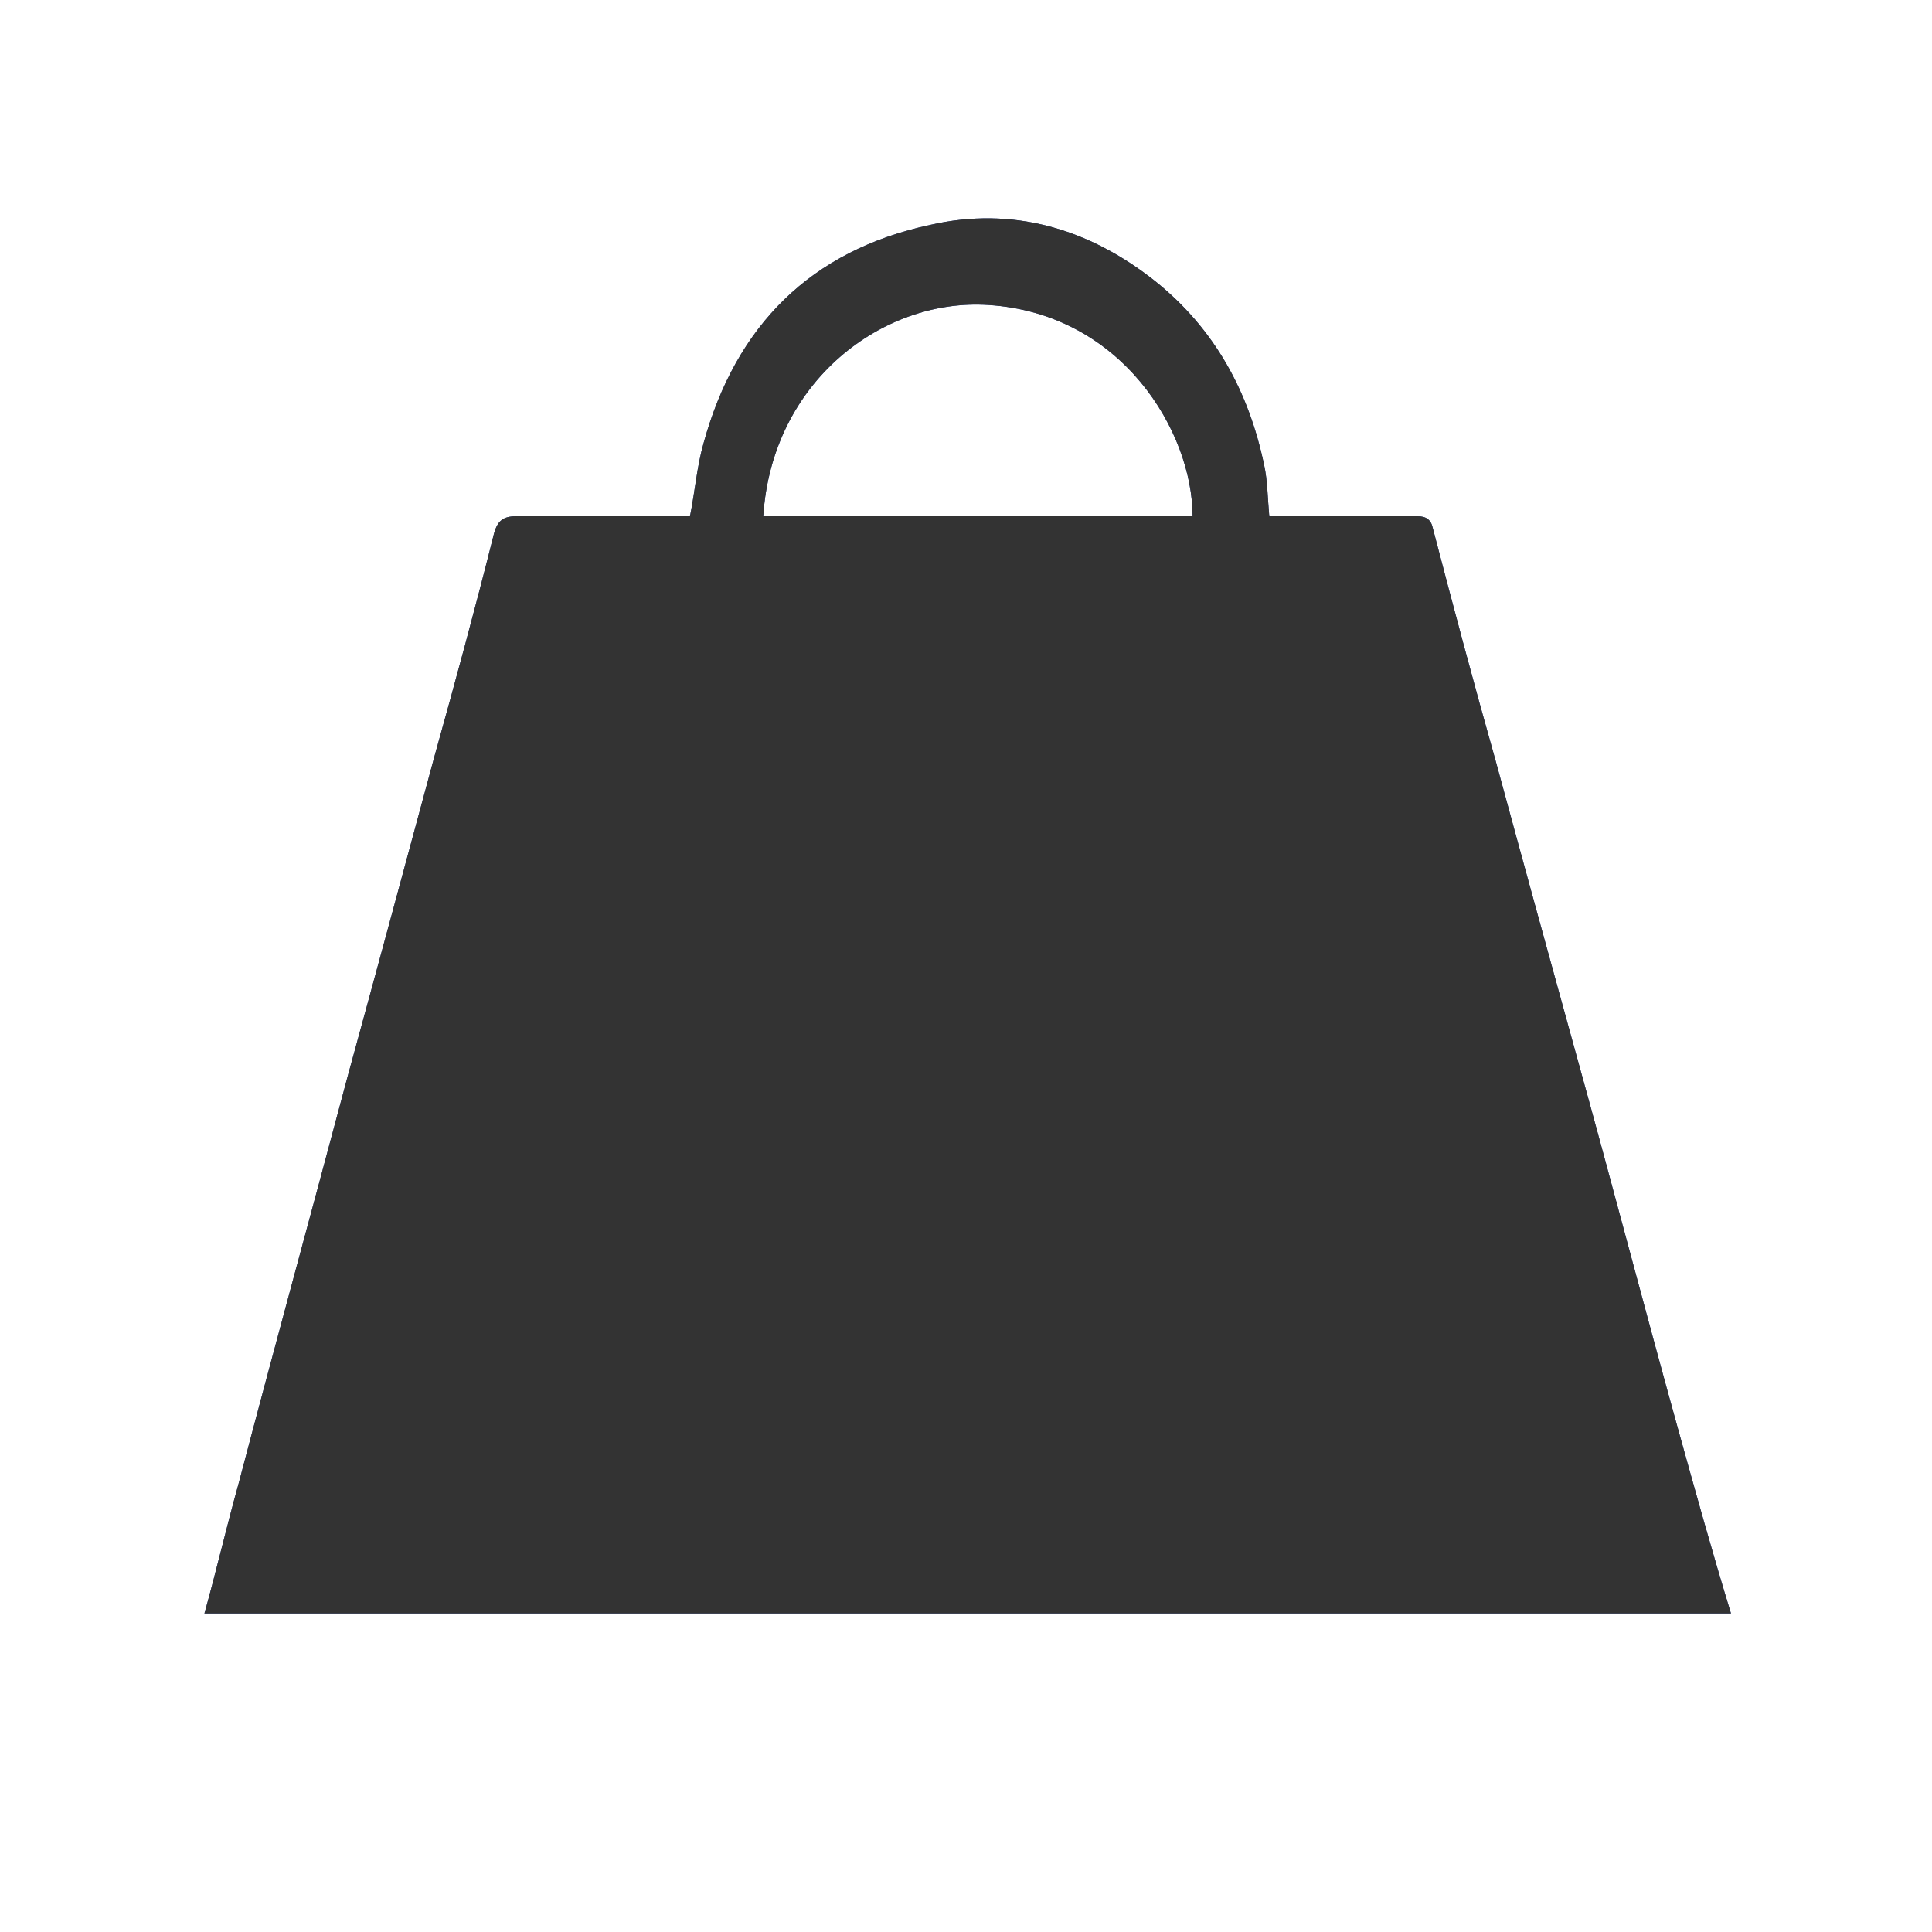 <svg xmlns="http://www.w3.org/2000/svg" width="113.4" height="113.4">
    <path d="M98.5 83.9c-2-7.2-3.9-14.5-5.9-21.7-1.6-5.8-3.2-11.6-4.8-17.5-1.3-4.6-2.5-9.1-3.7-13.7-.1-.5-.4-.7-.9-.7h-8.7c-.1-1.1-.1-2.1-.3-3-.9-4.3-2.9-8-6.4-10.8-3.9-3.1-8.4-4.4-13.2-3.3-7 1.5-11.4 5.9-13.3 12.8-.4 1.4-.5 2.8-.8 4.3H30.3c-.8 0-1.1.3-1.3 1-1.1 4.4-2.3 8.8-3.5 13.1-1.7 6.3-3.4 12.6-5.1 18.8-2.1 7.9-4.3 15.9-6.4 23.9-.7 2.5-1.3 5.1-2 7.6h89.6c-1.1-3.6-2.1-7.2-3.1-10.8zM44.8 30.3c.5-7.9 7-12.8 13.2-12.4 7.9.5 12 7.5 12 12.4H44.8z" fill="#223d8f"/>
    <path d="M98.5 83.9c-2-7.2-3.9-14.5-5.9-21.7-1.6-5.8-3.2-11.6-4.8-17.5-1.3-4.6-2.5-9.1-3.7-13.7-.1-.5-.4-.7-.9-.7h-8.7c-.1-1.1-.1-2.1-.3-3-.9-4.3-2.9-8-6.4-10.8-3.9-3.1-8.4-4.4-13.2-3.3-7 1.5-11.4 5.9-13.3 12.8-.4 1.4-.5 2.8-.8 4.3H30.3c-.8 0-1.1.3-1.3 1-1.1 4.4-2.3 8.8-3.5 13.1-1.7 6.3-3.4 12.6-5.1 18.8-2.1 7.9-4.3 15.9-6.4 23.9-.7 2.5-1.3 5.1-2 7.6h89.6c-1.1-3.6-2.1-7.2-3.1-10.8zM44.8 30.3c.5-7.9 7-12.8 13.2-12.4 7.9.5 12 7.5 12 12.4H44.8z" fill="#333"/>
</svg>
